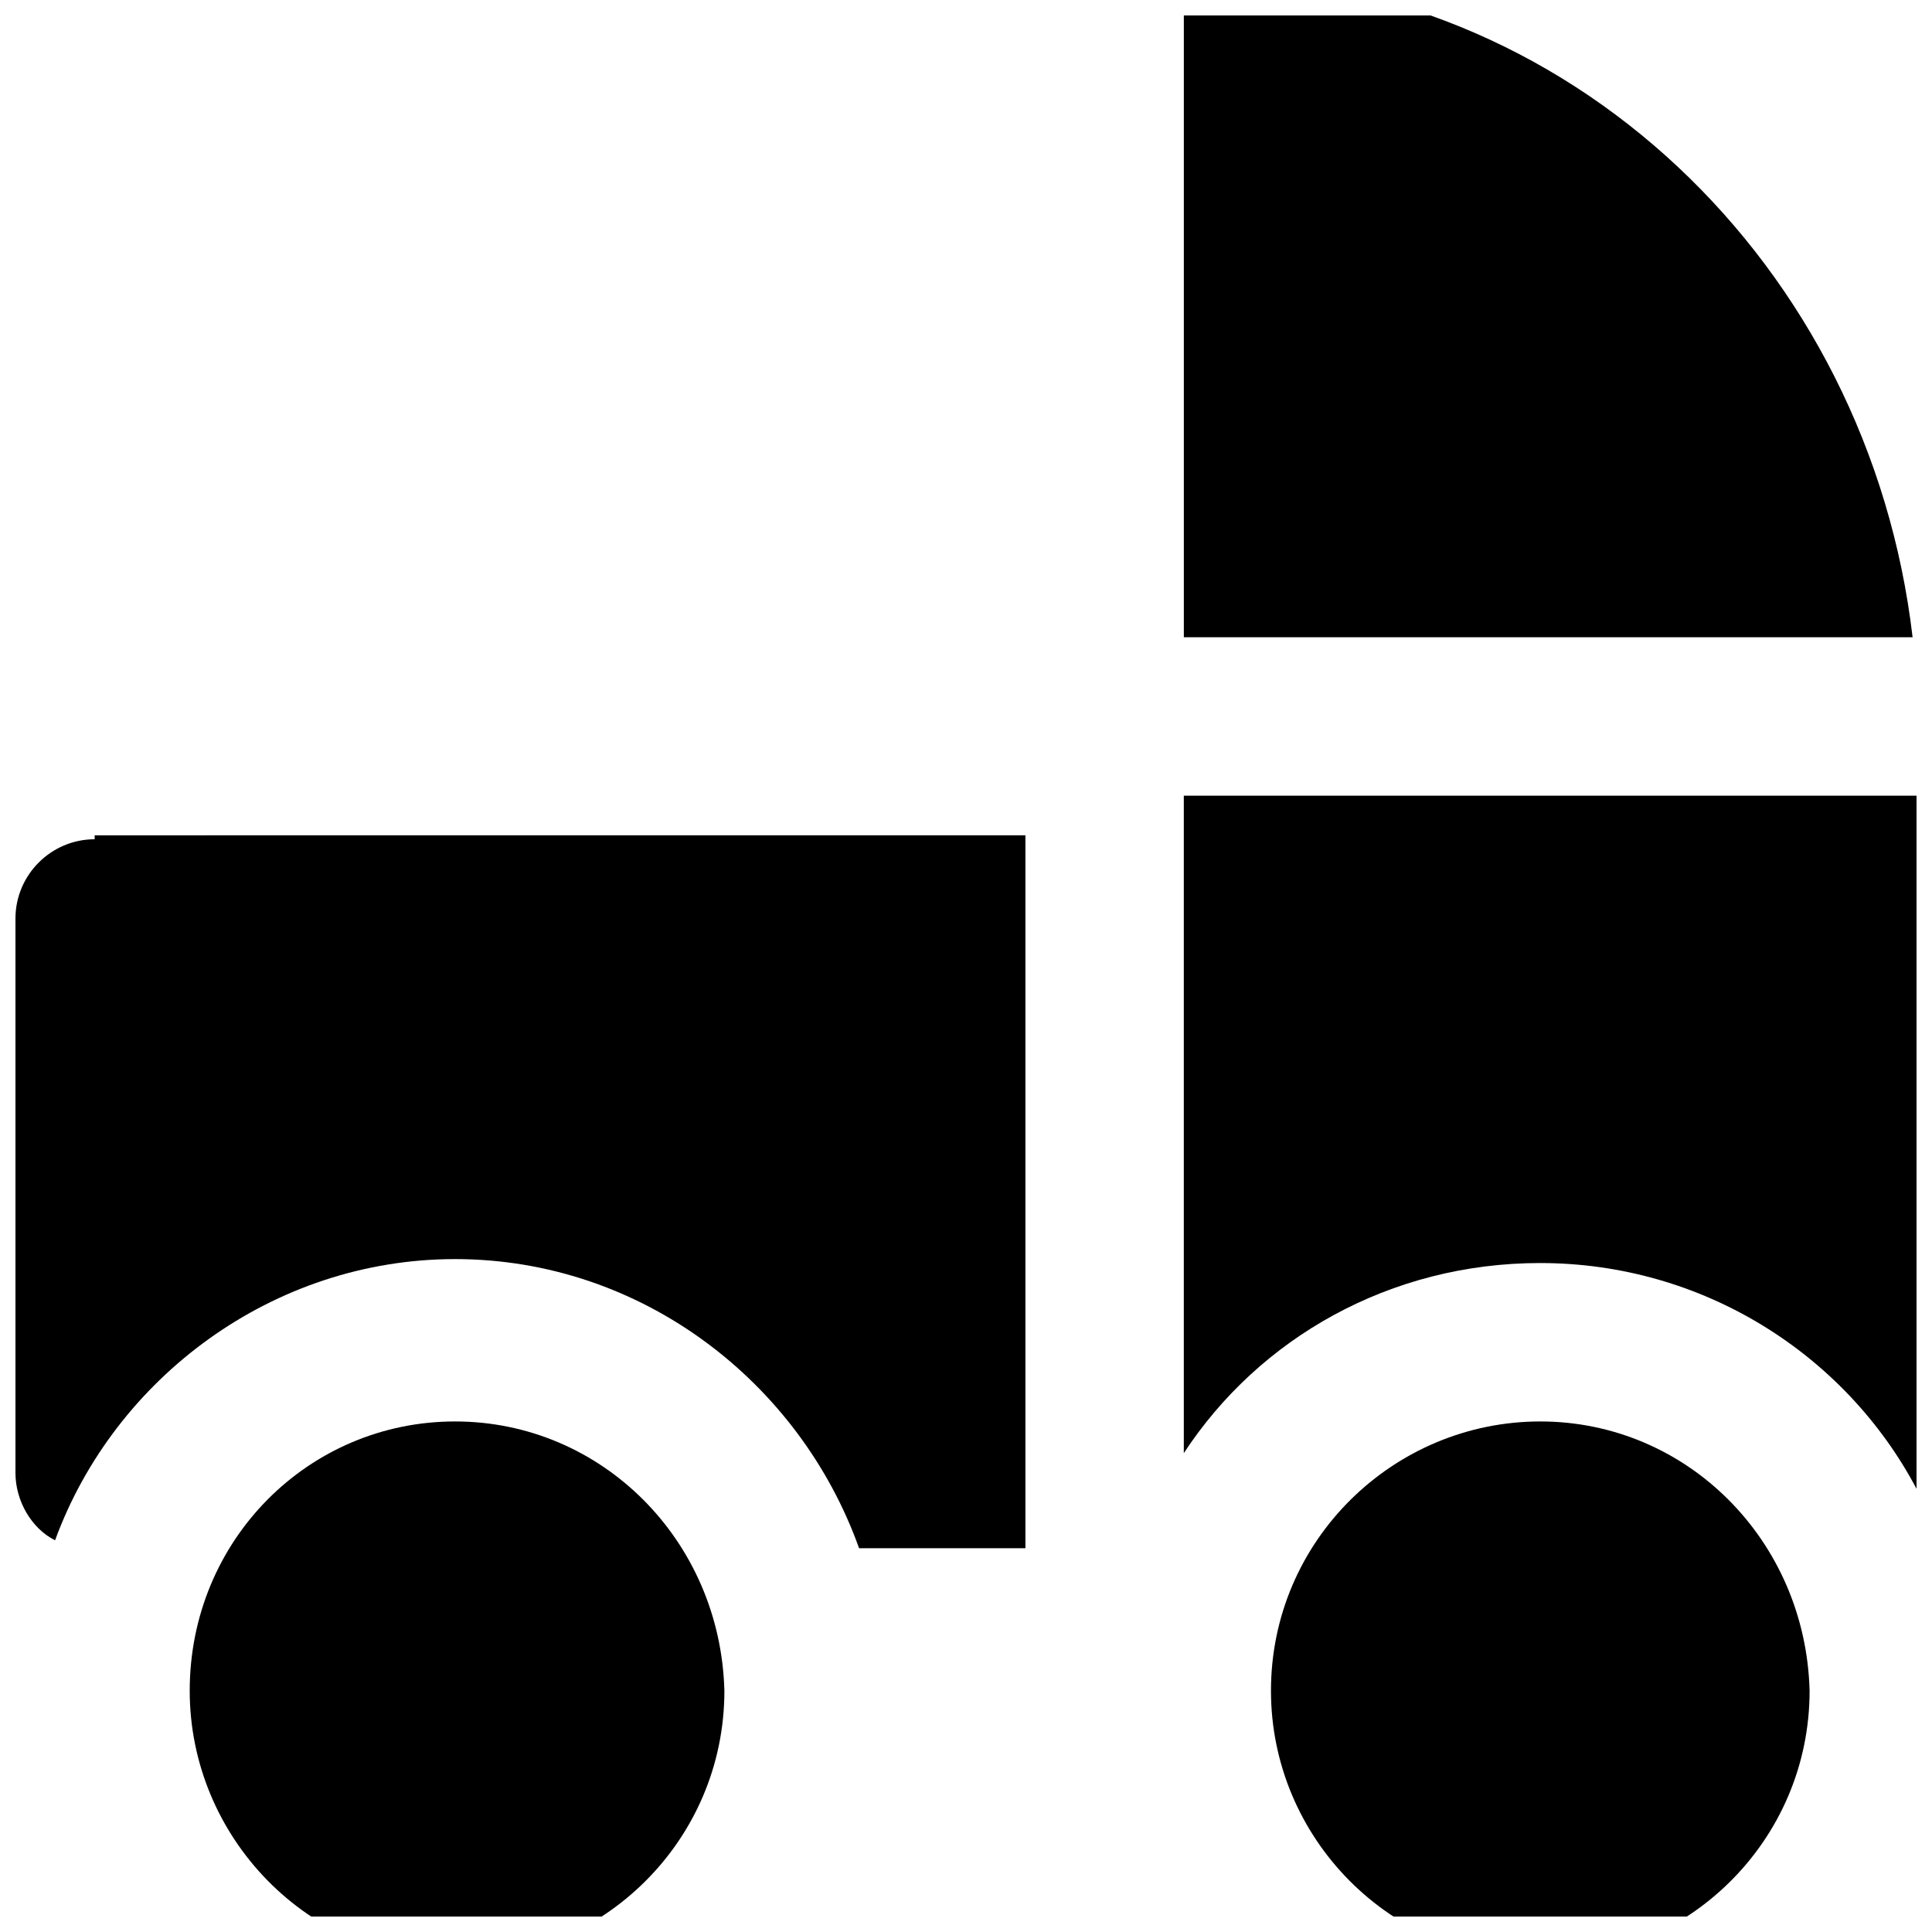 <?xml version="1.0" encoding="UTF-8"?>
<!-- Uploaded to: ICON Repo, www.iconrepo.com, Generator: ICON Repo Mixer Tools -->
<svg width="800px" height="800px" version="1.1" viewBox="144 144 512 512" xmlns="http://www.w3.org/2000/svg">
 <defs>
  <clipPath id="e">
   <path d="m480 520h144v131.9h-144z"/>
  </clipPath>
  <clipPath id="d">
   <path d="m194 520h142v131.9h-142z"/>
  </clipPath>
  <clipPath id="c">
   <path d="m457 148.09h194v164.91h-194z"/>
  </clipPath>
  <clipPath id="b">
   <path d="m457 354h194.9v185h-194.9z"/>
  </clipPath>
  <clipPath id="a">
   <path d="m148.09 365h267.91v190h-267.91z"/>
  </clipPath>
 </defs>
 <g>
  <g clip-path="url(#e)">
   <path d="m552.19 520.7c-38.836 0-71.371 31.488-71.371 71.371 0 38.836 31.488 71.371 71.371 71.371 38.836 0 71.371-31.488 71.371-71.371-1.047-39.883-32.535-71.371-71.371-71.371z"/>
  </g>
  <g clip-path="url(#d)">
   <path d="m264.6 520.7c-38.836 0-70.324 31.488-70.324 71.371 0 38.836 31.488 71.371 70.324 71.371 38.836 0 71.371-31.488 71.371-71.371-1.051-39.883-32.539-71.371-71.371-71.371z"/>
  </g>
  <g clip-path="url(#c)">
   <path d="m457.73 312.88h193.13c-11.547-98.664-91.316-175.29-188.93-175.29h-4.199z"/>
  </g>
  <g clip-path="url(#b)">
   <path d="m552.19 478.72c43.035 0 80.82 24.141 99.711 59.828v-4.199-179.48h-194.18v174.23c19.941-30.441 54.578-50.383 94.465-50.383z"/>
  </g>
  <g clip-path="url(#a)">
   <path d="m169.09 366.41c-11.547 0-20.992 9.445-20.992 20.992v146.95c0 7.348 4.199 14.695 10.496 17.844 15.742-43.035 57.727-74.523 106.01-74.523 49.332 0 91.316 32.539 107.06 76.621h44.082v-188.93l-246.66 0.004z"/>
  </g>
 </g>
</svg>